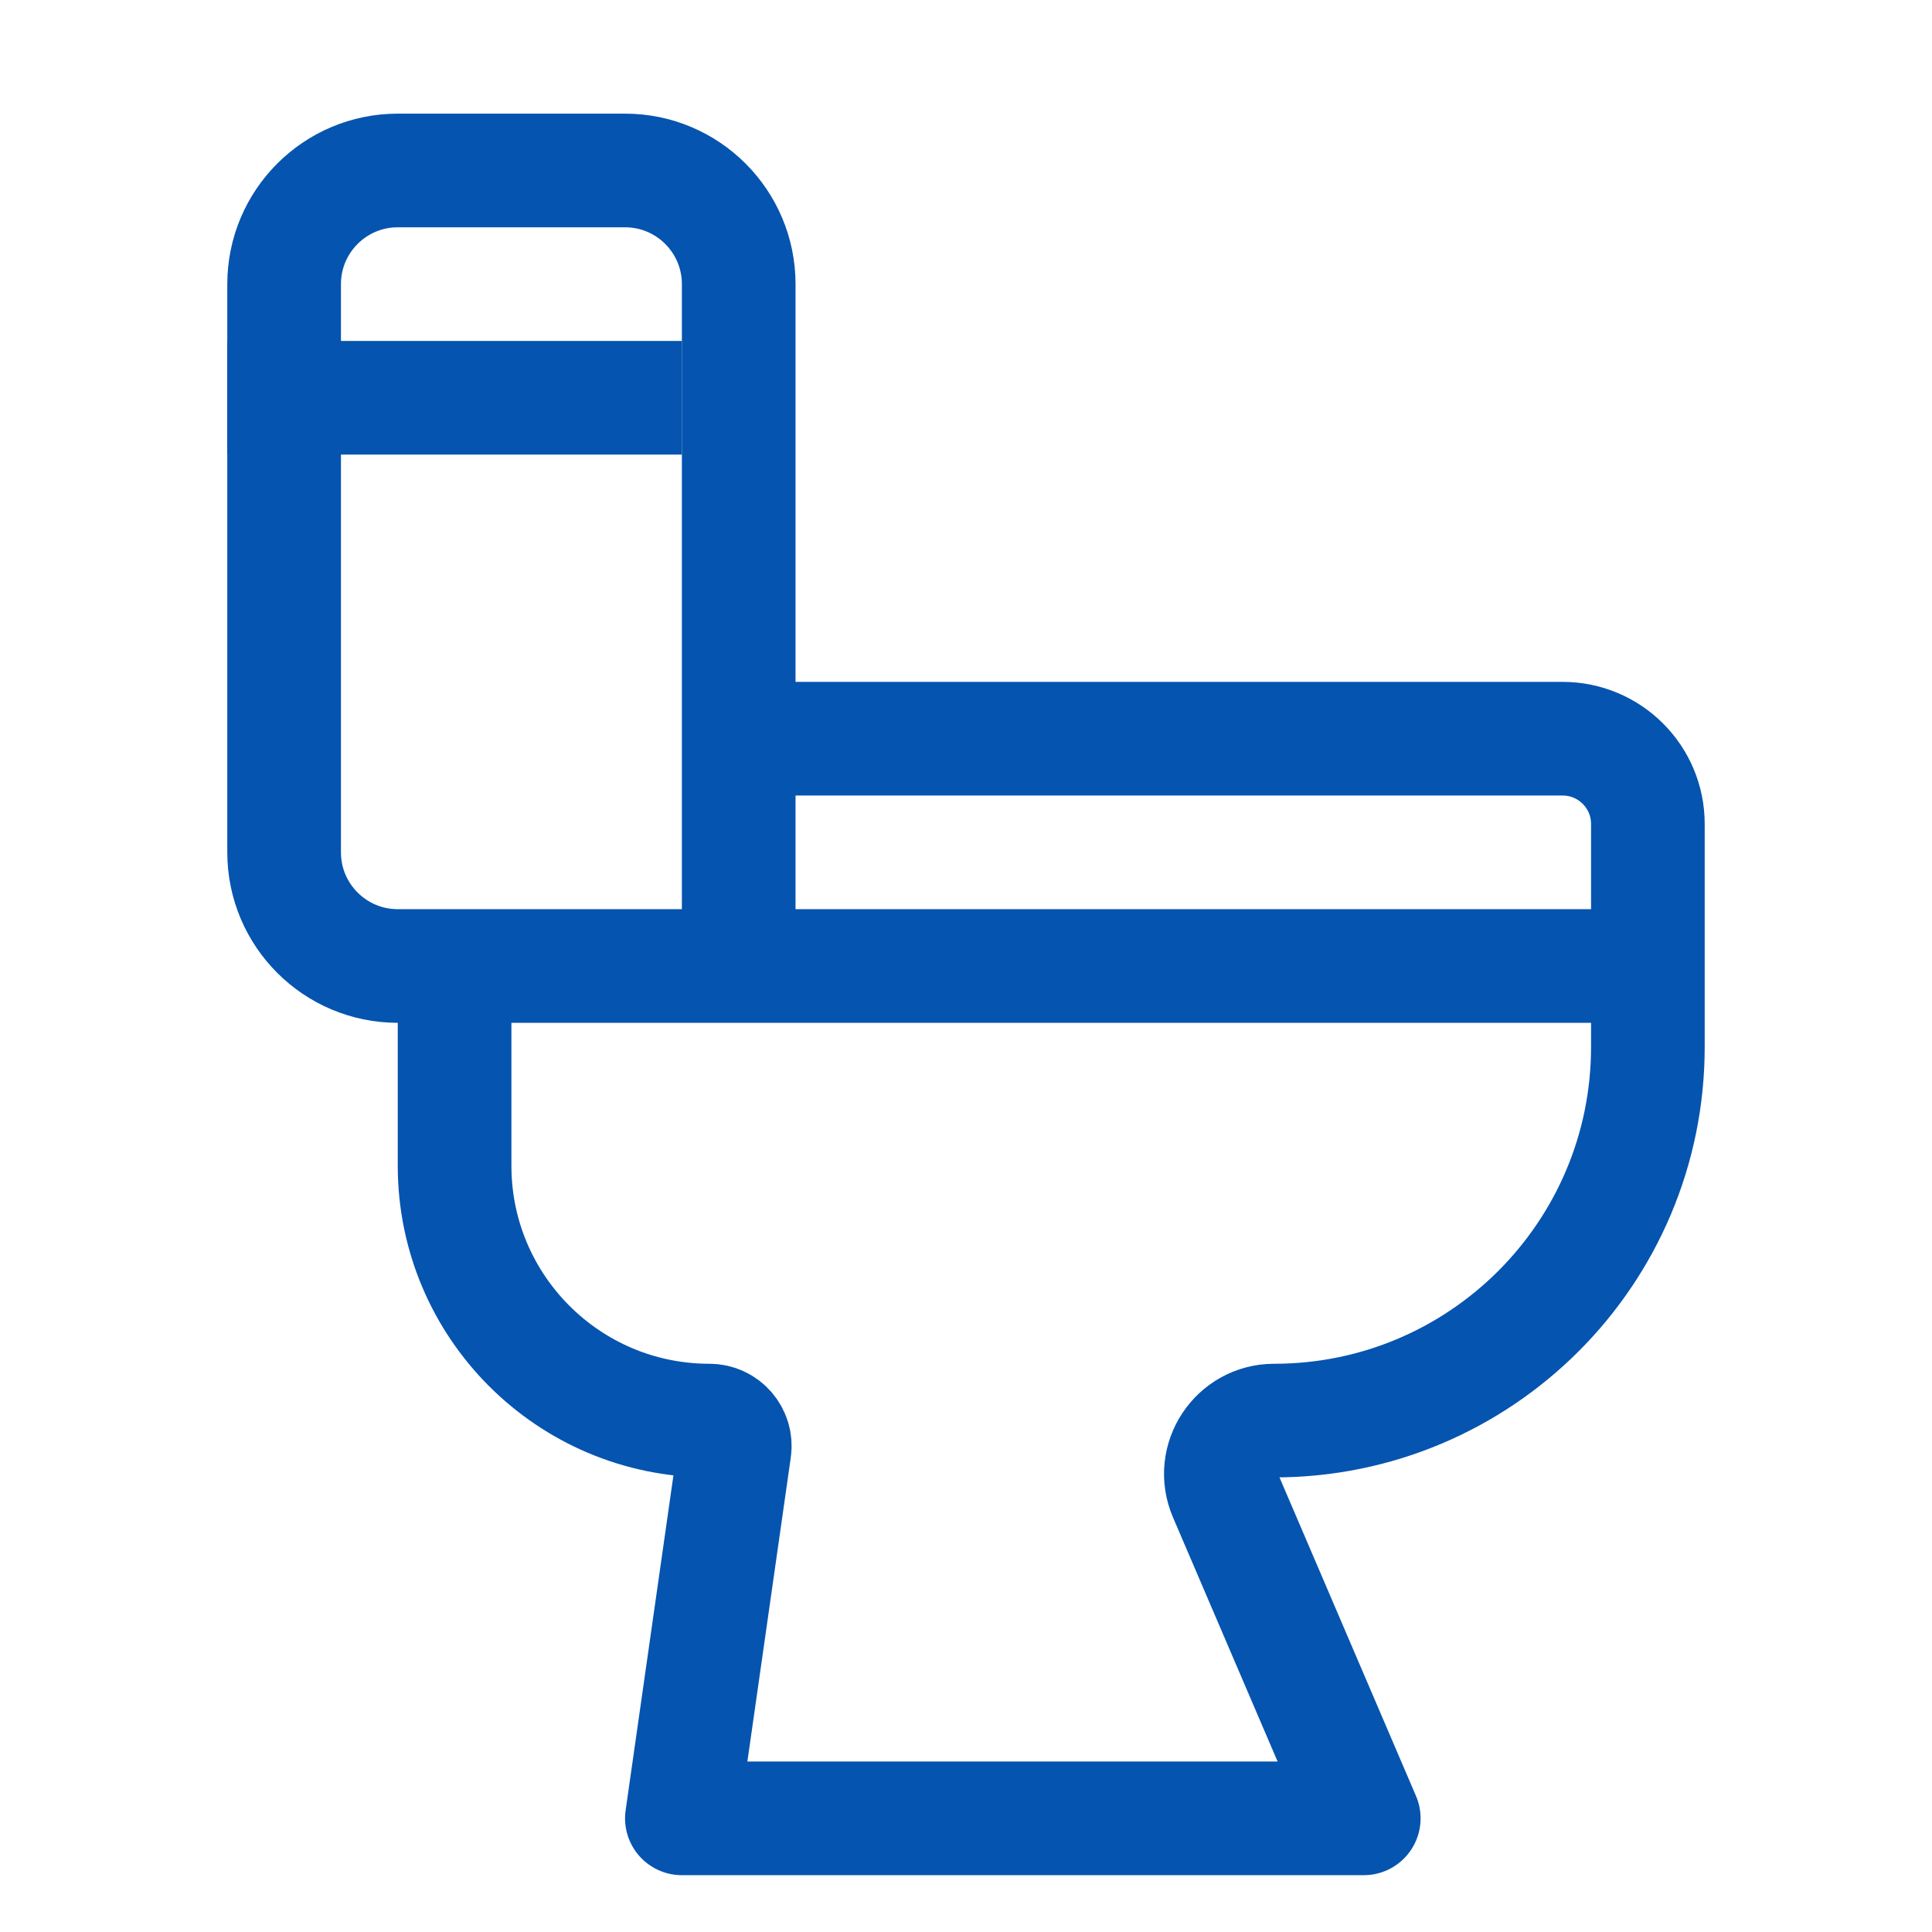 <svg width="17" height="17" viewBox="0 0 17 17" fill="none" xmlns="http://www.w3.org/2000/svg">
<path d="M14.5 8.5H6.5M6.5 8.5H3.5C2.948 8.5 2.5 8.052 2.5 7.5V2.5C2.5 1.948 2.948 1.5 3.5 1.5H5.5C6.052 1.5 6.5 1.948 6.5 2.5V6.5M6.5 8.5V6.5M4 9V10.258C4 11.496 5.004 12.5 6.242 12.5V12.5C6.378 12.5 6.483 12.621 6.463 12.756L6 16H12L10.781 13.155C10.648 12.845 10.875 12.5 11.212 12.5V12.5C13.028 12.5 14.5 11.028 14.5 9.212V7.25C14.5 6.836 14.164 6.5 13.75 6.5H6.5" stroke="#0554AF" stroke-linejoin="round"/>
<path d="M2 3.5H6" stroke="#0554AF"/>
</svg>
